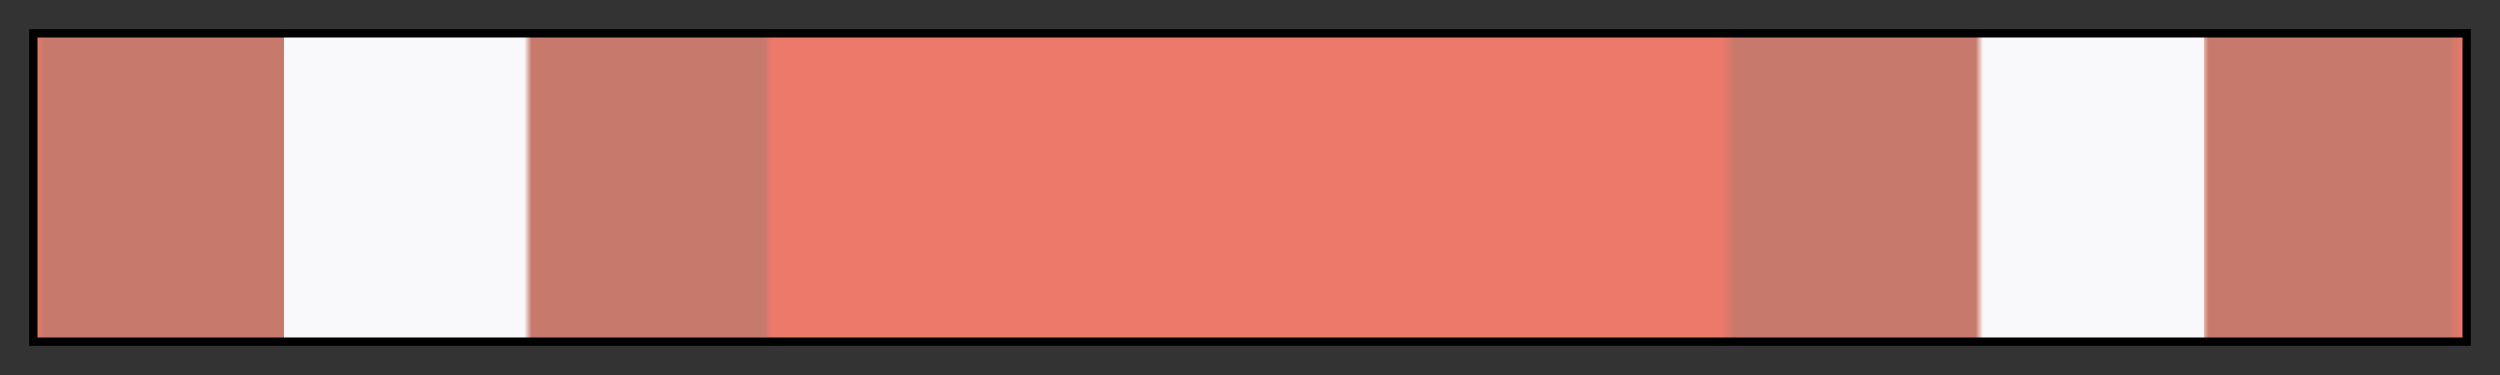 <svg height="45" viewBox="0 0 300 45" width="300" xmlns="http://www.w3.org/2000/svg" xmlns:xlink="http://www.w3.org/1999/xlink"><rect x="0" y="0" width="300" height="45" fill="#333333" stroke="none"/><linearGradient id="a" gradientUnits="objectBoundingBox" spreadMethod="pad" x1="0%" x2="100%" y1="0%" y2="0%"><stop offset="0" stop-color="#ed796b"/><stop offset=".003" stop-color="#c7796b"/><stop offset=".102" stop-color="#c7796b"/><stop offset=".102" stop-color="#f9f9fb"/><stop offset=".201" stop-color="#f9f9fb"/><stop offset=".204" stop-color="#c7796b"/><stop offset=".3" stop-color="#c7796b"/><stop offset=".303" stop-color="#ed796b"/><stop offset=".694" stop-color="#ed796b"/><stop offset=".7" stop-color="#c7796b"/><stop offset=".799" stop-color="#c7796b"/><stop offset=".802" stop-color="#f9f9fb"/><stop offset=".893" stop-color="#f9f9fb"/><stop offset=".893" stop-color="#e0b9b3"/><stop offset=".895" stop-color="#c7796b"/><stop offset=".994" stop-color="#c7796b"/><stop offset="1" stop-color="#ed796b"/></linearGradient><path d="m4 4h292v37h-292z" fill="url(#a)" stroke="#000"/></svg>